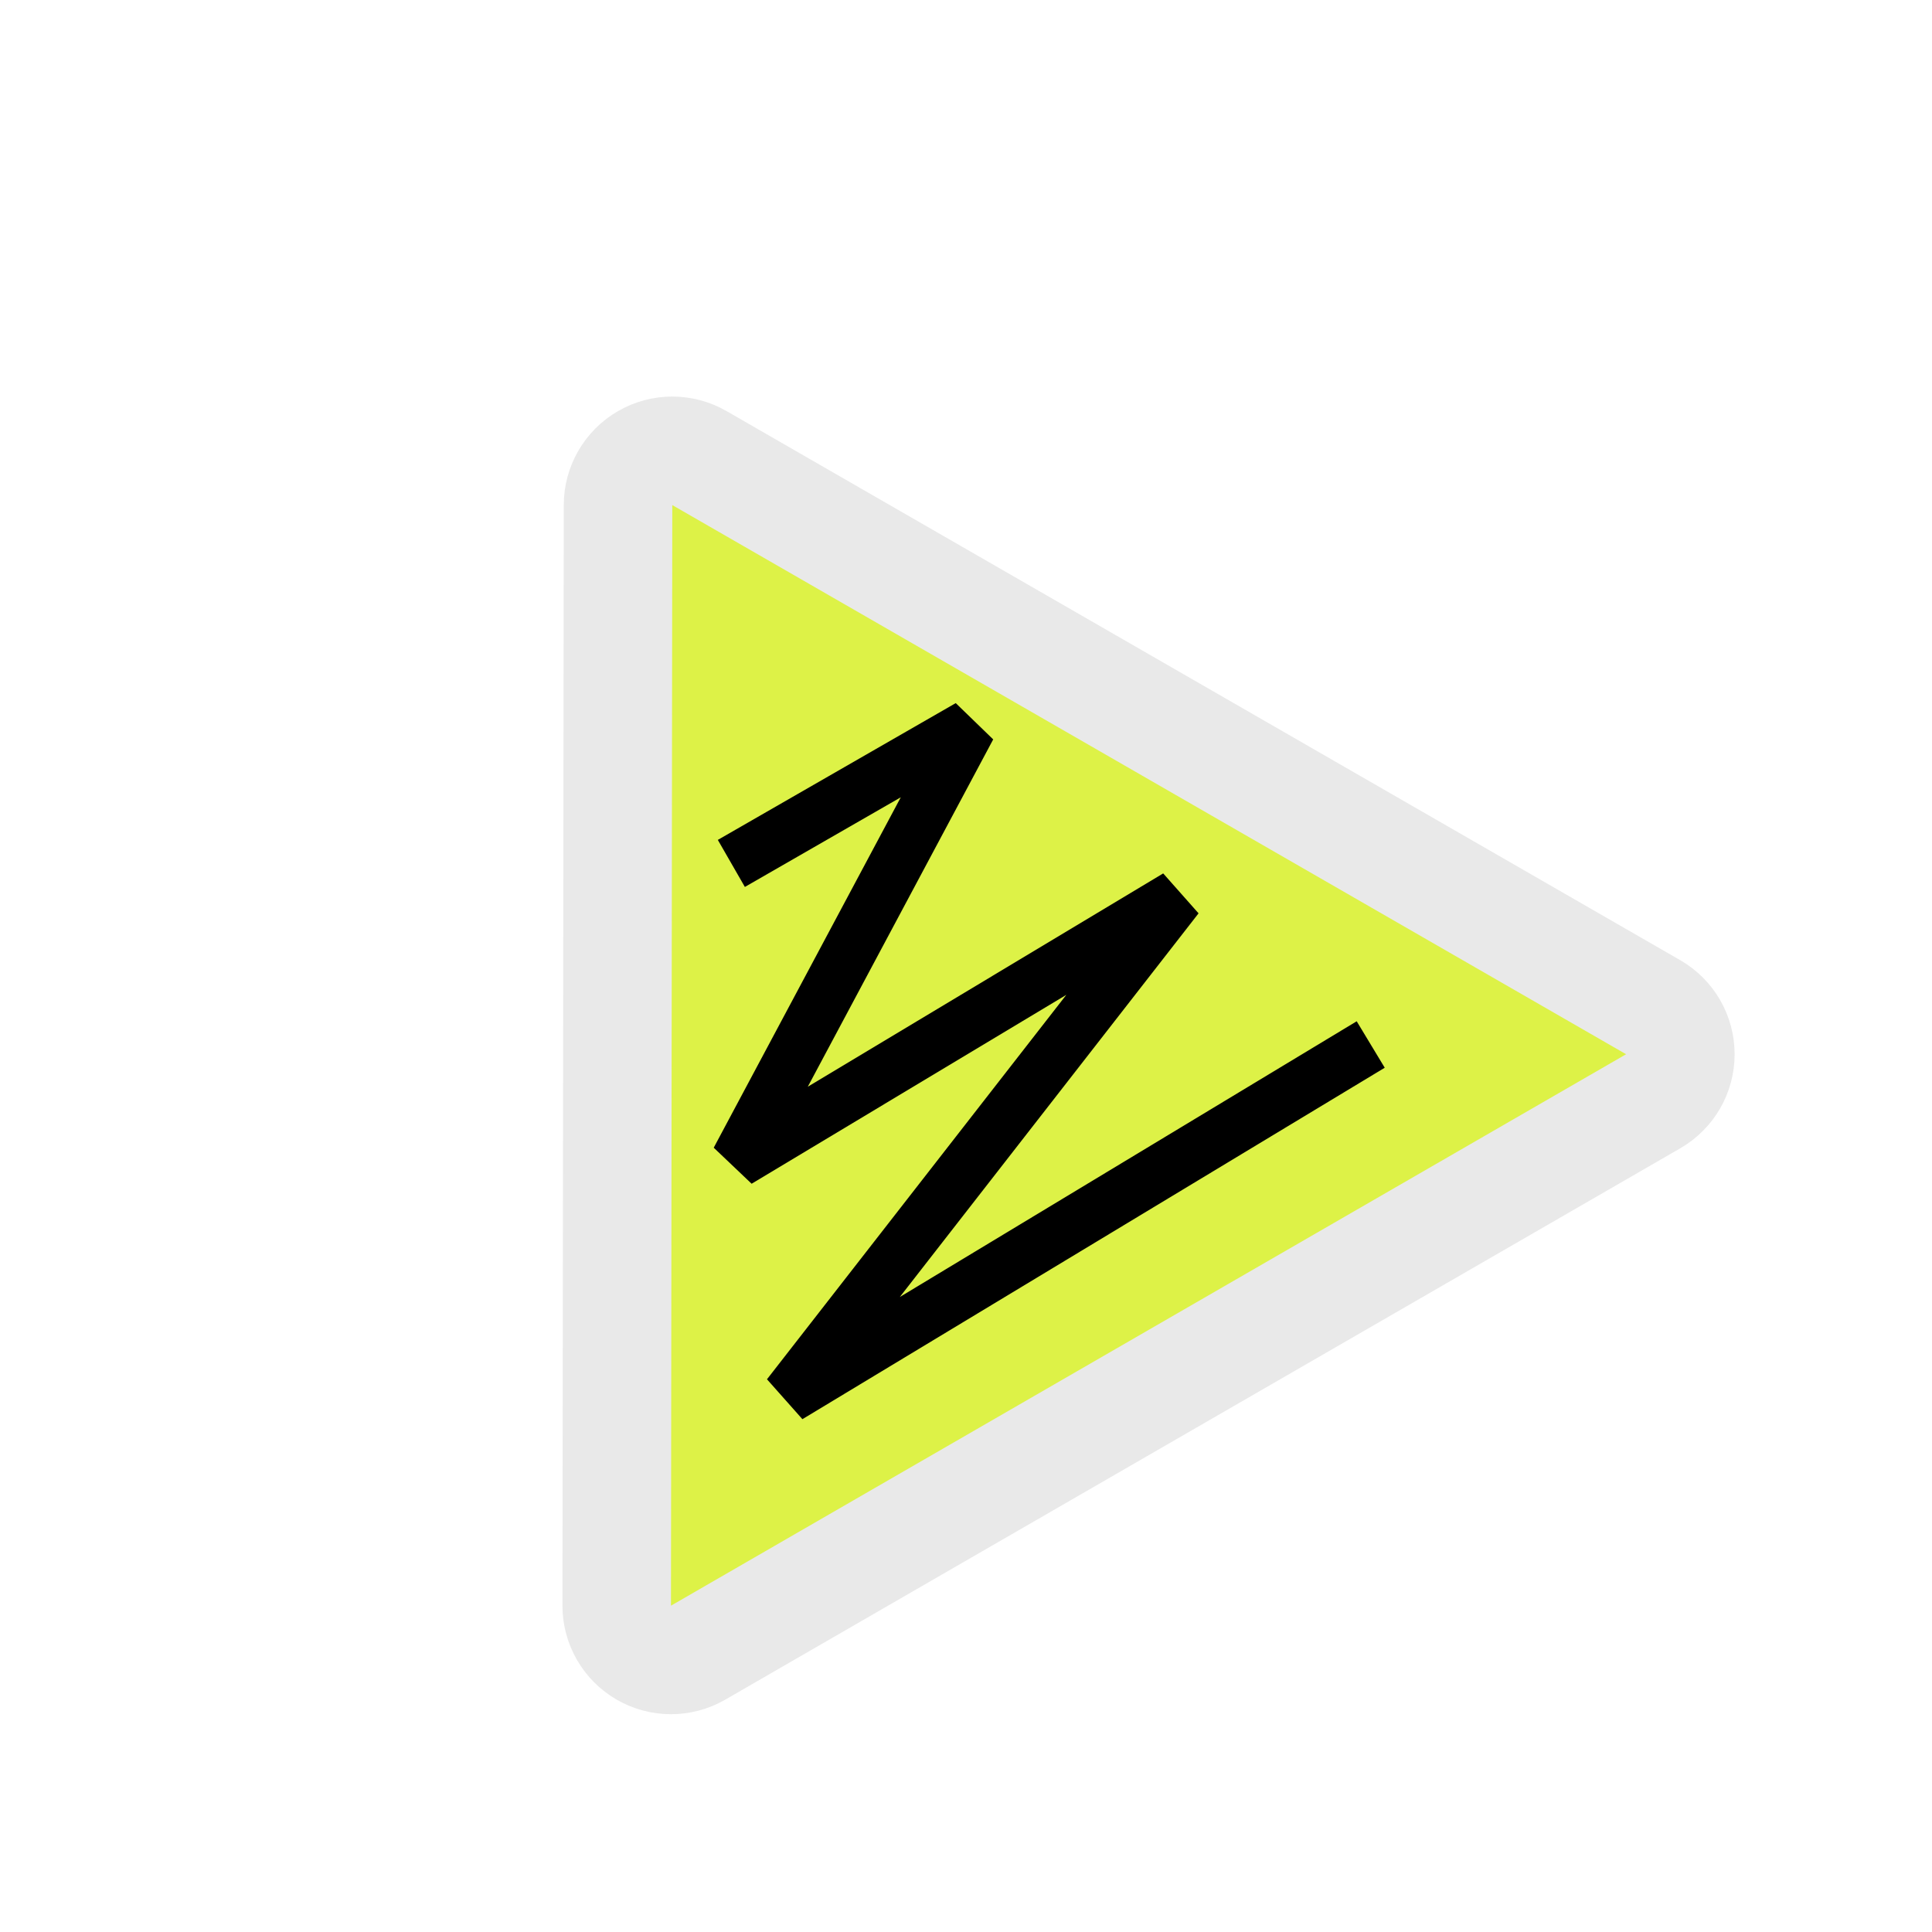 <?xml version="1.0" encoding="UTF-8"?> <svg xmlns="http://www.w3.org/2000/svg" width="267" height="267" viewBox="0 0 267 267" fill="none"> <g clip-path="url(#clip0_24_490)"> <path d="M96.652 63.303C94.333 61.968 91.478 61.97 89.16 63.308C86.843 64.646 85.414 67.117 85.411 69.793L85.229 221.894C85.225 224.575 86.653 227.054 88.974 228.396C91.295 229.737 94.156 229.738 96.477 228.398L228.474 152.19C230.795 150.849 232.225 148.372 232.223 145.691C232.222 143.01 230.789 140.534 228.466 139.196L96.652 63.303Z" fill="#DDF247" stroke="#E9E9E9" stroke-width="14.998" stroke-linejoin="round"></path> <path d="M101.071 119.324L133.951 100.419L101.944 160.376L162.681 123.918L108.954 192.918L189.431 144.349" stroke="black" stroke-width="7.499" stroke-linejoin="bevel"></path> </g> <defs> <clipPath id="clip0_24_490"> <rect width="194.978" height="194.978" fill="white" transform="translate(0 97.489) rotate(-30)"></rect> </clipPath> </defs> </svg> 